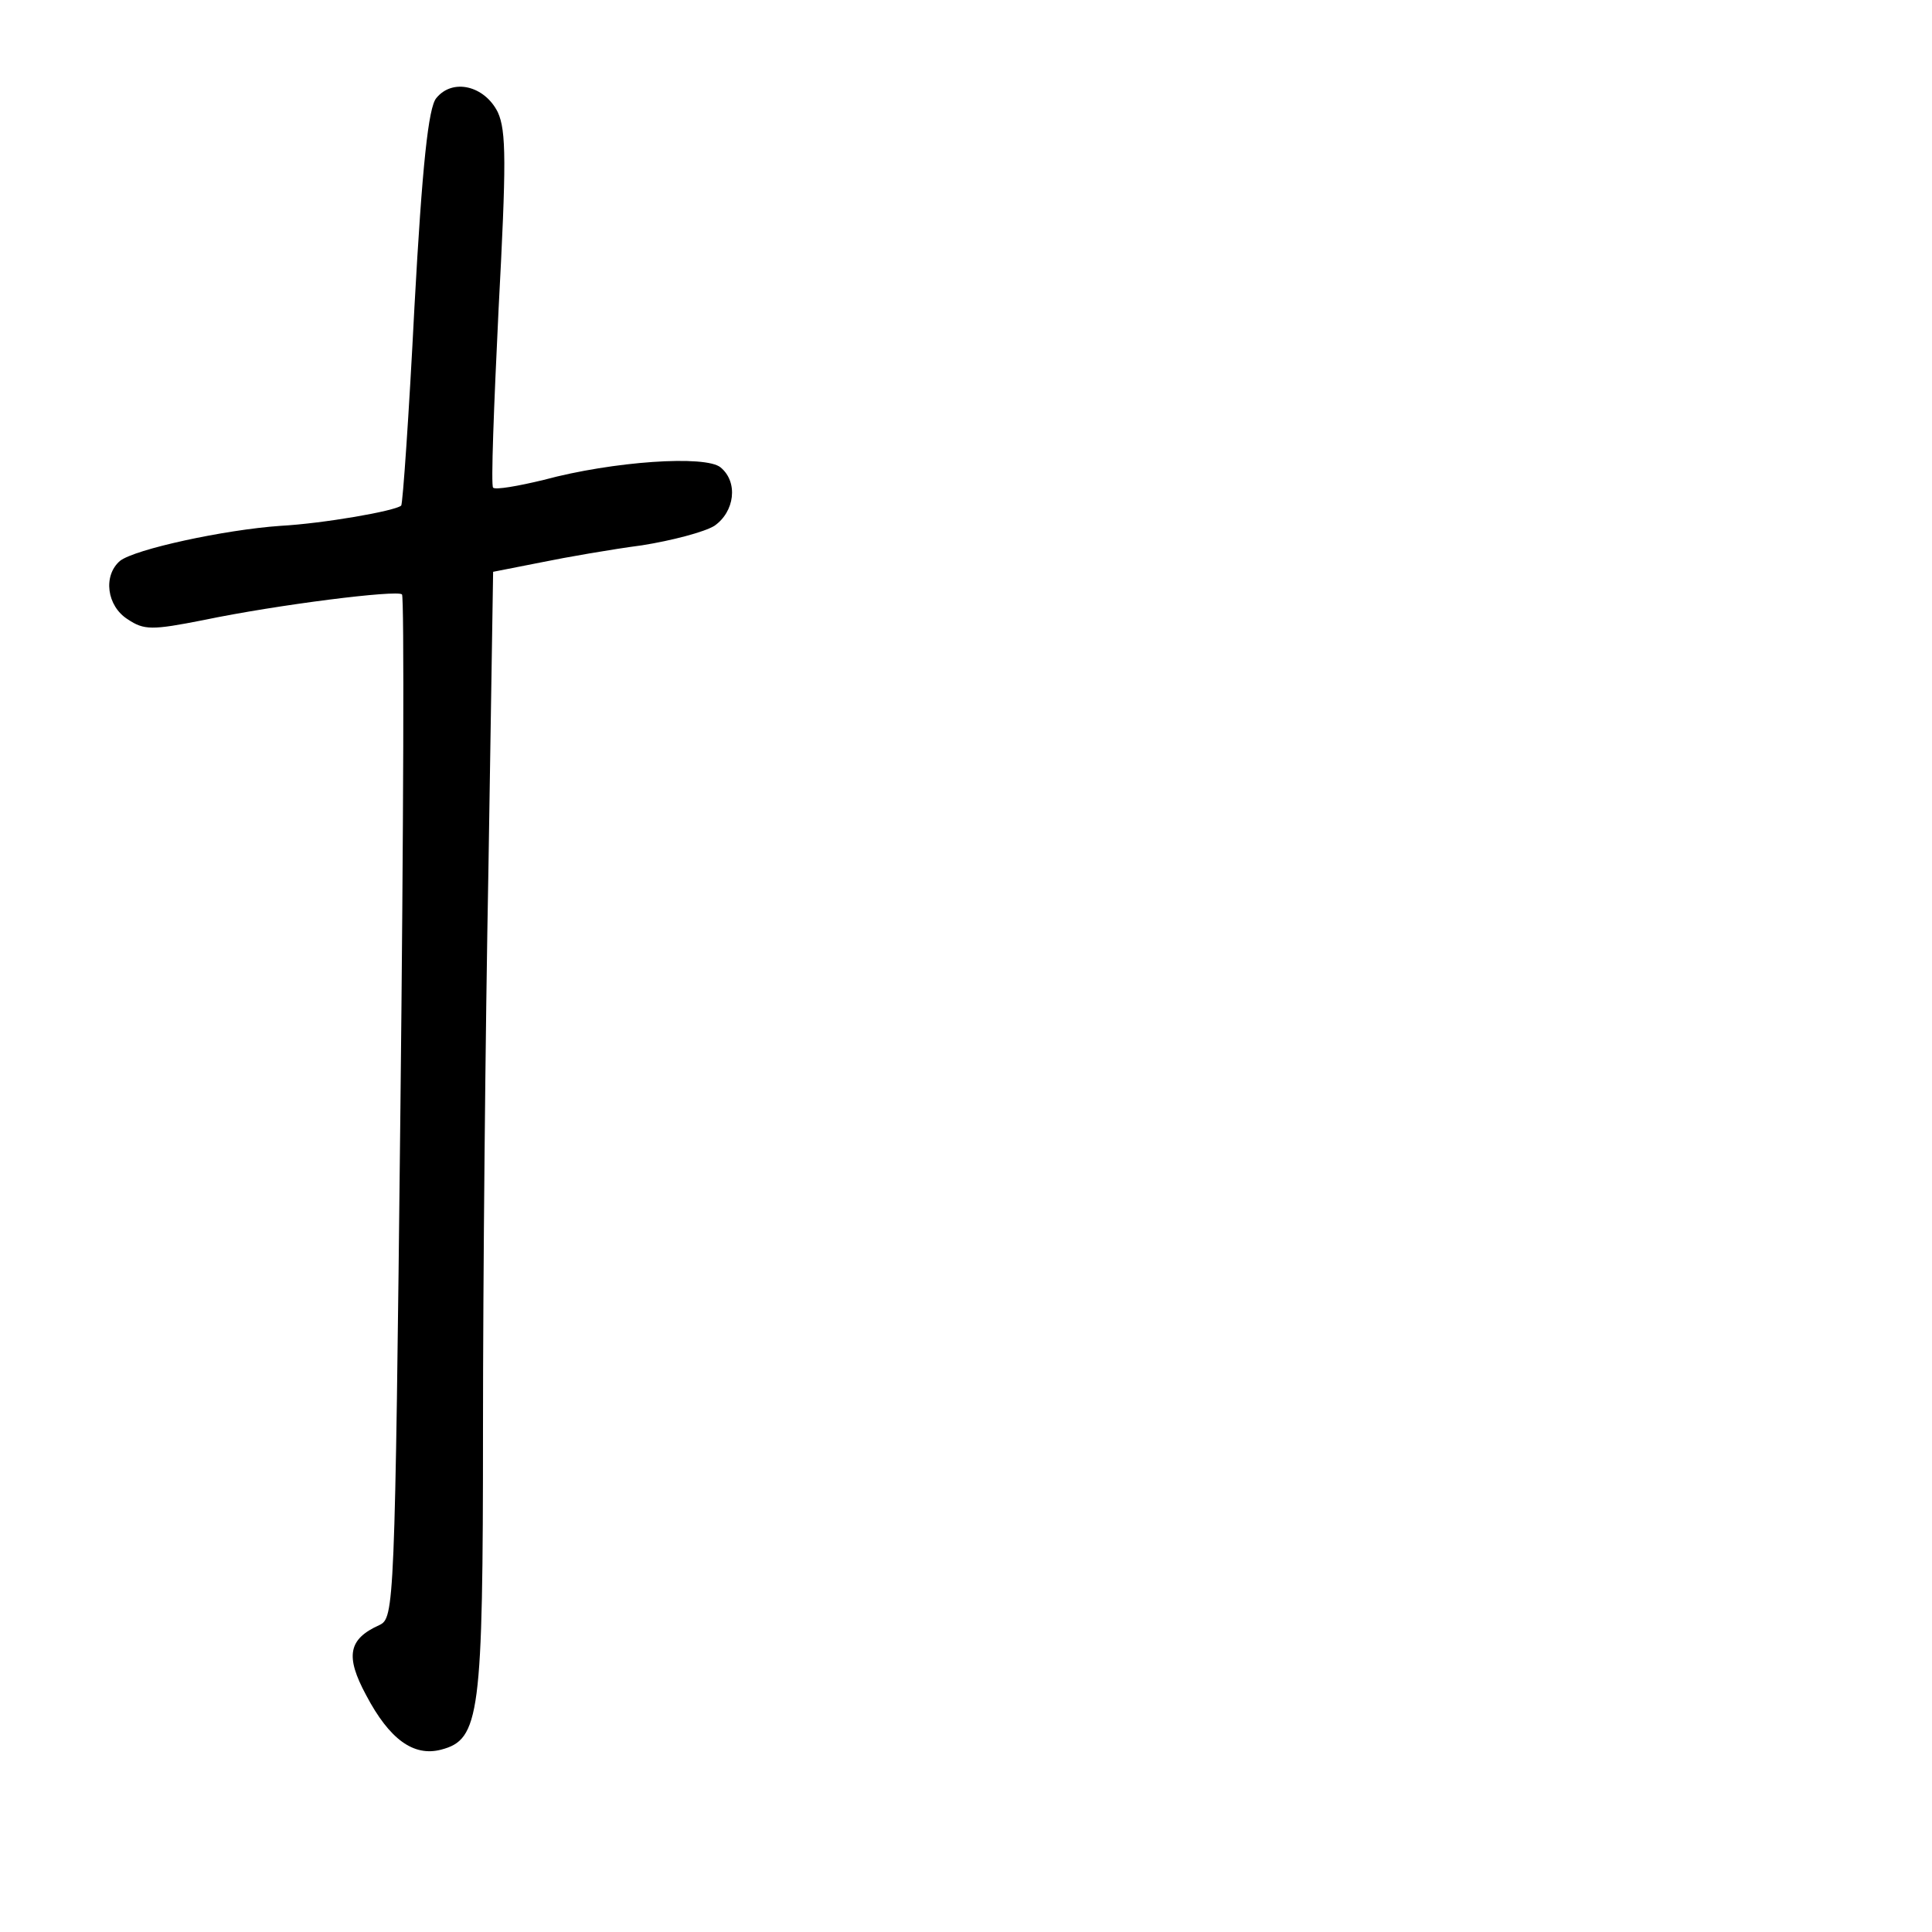 <?xml version="1.0" standalone="no"?>
<!DOCTYPE svg PUBLIC "-//W3C//DTD SVG 20010904//EN"
 "http://www.w3.org/TR/2001/REC-SVG-20010904/DTD/svg10.dtd">
<svg version="1.0" xmlns="http://www.w3.org/2000/svg"
 width="248pt" height="248pt" viewBox="0 0 248 248"
 preserveAspectRatio="xMidYMid meet">
<g transform="translate(0,248) scale(0.1,-0.1)"
fill="#000000" stroke="none">
<path d="M560 2354 c-10 -12 -18 -85 -28 -268 -7 -138 -15 -253 -17 -255 -8
-7 -100 -23 -155 -26 -72 -5 -187 -30 -206 -45 -22 -19 -17 -58 10 -75 21 -14
31 -14 97 -1 96 20 249 39 255 33 3 -2 2 -299 -2 -659 -7 -643 -8 -655 -27
-664 -40 -18 -44 -40 -17 -90 30 -57 61 -79 96 -70 50 13 54 43 54 413 0 186
3 509 7 719 l6 380 61 12 c34 7 92 17 130 22 38 6 80 17 93 25 26 18 31 56 8
75 -19 16 -138 8 -227 -16 -33 -8 -62 -13 -65 -10 -3 2 1 105 7 229 10 188 10
229 -1 253 -17 34 -58 44 -79 18z"/>
</g>
</svg>
